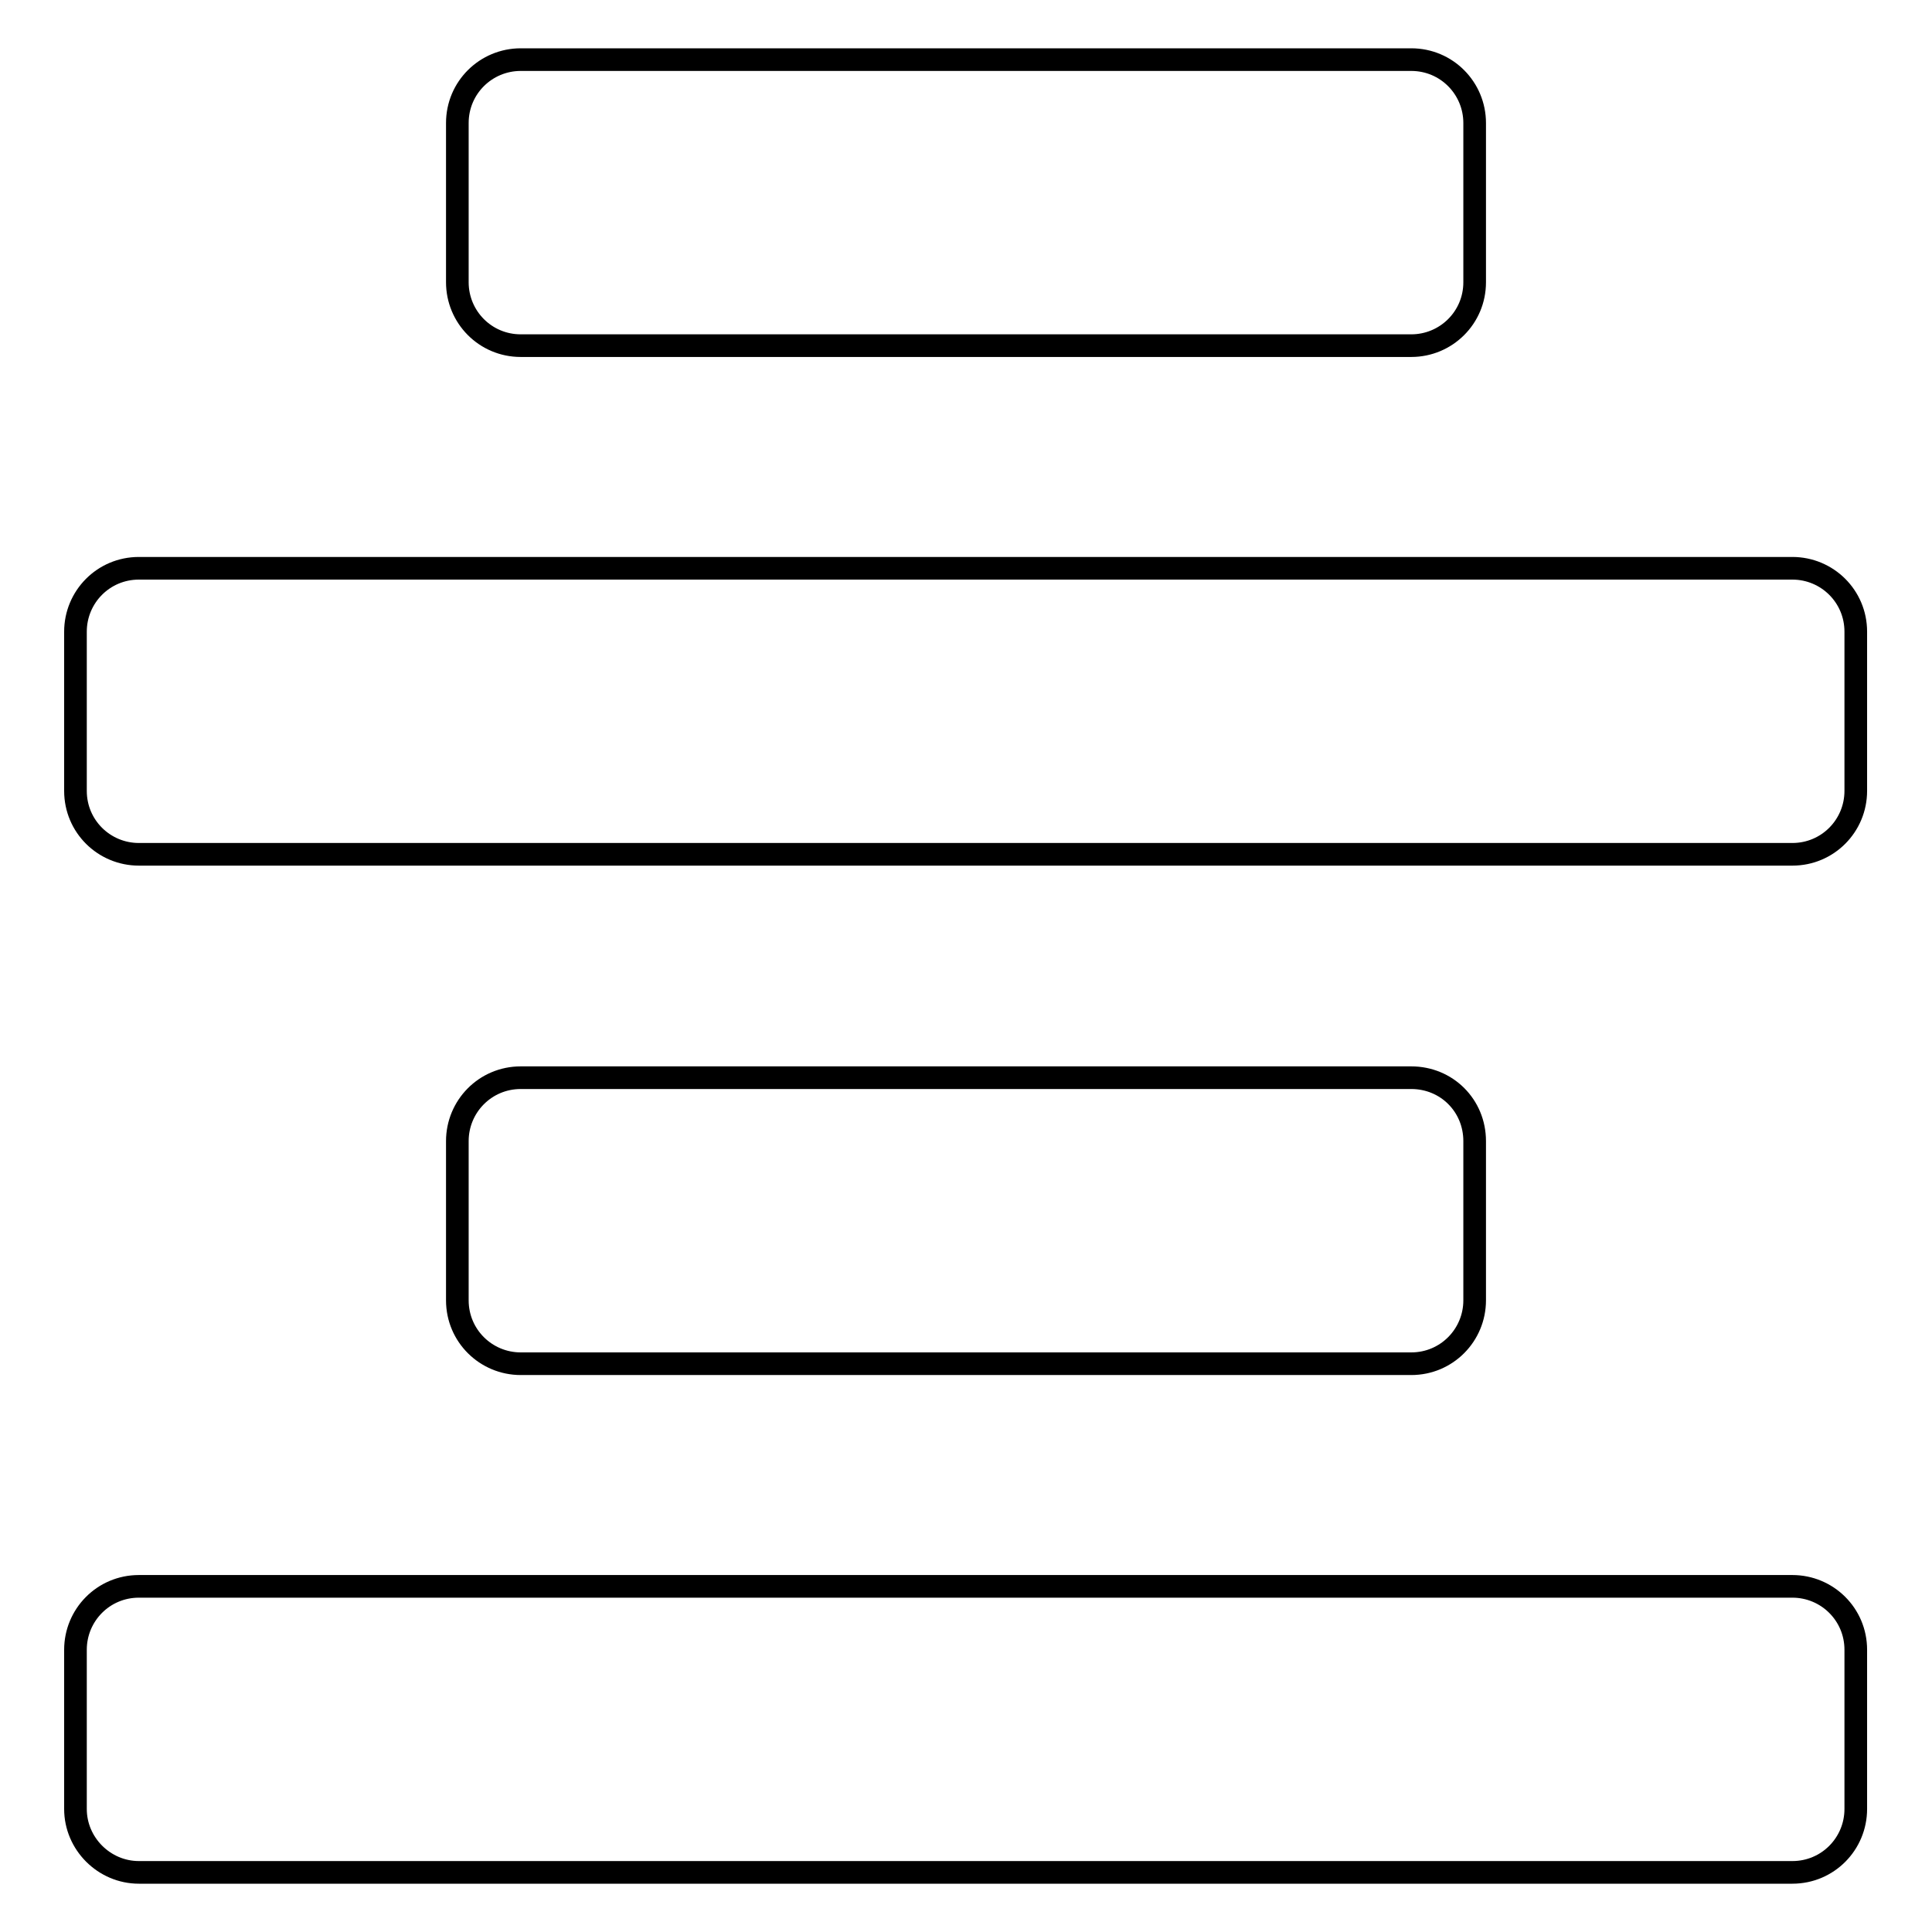 <?xml version="1.0" encoding="utf-8"?>
<!-- Svg Vector Icons : http://www.onlinewebfonts.com/icon -->
<!DOCTYPE svg PUBLIC "-//W3C//DTD SVG 1.1//EN" "http://www.w3.org/Graphics/SVG/1.1/DTD/svg11.dtd">
<svg version="1.1" xmlns="http://www.w3.org/2000/svg" xmlns:xlink="http://www.w3.org/1999/xlink" x="0px" y="0px" viewBox="0 0 256 256" enable-background="new 0 0 256 256" xml:space="preserve">
<g> <path stroke-width="3" fill-opacity="0" stroke="#000000"  d="M195.4,16.3v21.1c0,4.7-3.8,8.4-8.4,8.4H69c-4.7,0-8.4-3.8-8.4-8.4V16.3c0-4.7,3.8-8.4,8.4-8.4h118 C191.7,7.9,195.4,11.7,195.4,16.3z M18.4,113.2h219.1c4.7,0,8.4-3.8,8.4-8.4V83.7c0-4.7-3.8-8.4-8.4-8.4H18.4 c-4.7,0-8.4,3.8-8.4,8.4v21.1C10,109.5,13.8,113.2,18.4,113.2z M18.4,248.1h219.1c4.7,0,8.4-3.8,8.4-8.4v-21.1 c0-4.7-3.8-8.4-8.4-8.4H18.4c-4.7,0-8.4,3.8-8.4,8.4v21.1C10,244.3,13.8,248.1,18.4,248.1z M187,142.8H69c-4.7,0-8.4,3.8-8.4,8.4 v21.1c0,4.7,3.8,8.4,8.4,8.4h118c4.7,0,8.4-3.8,8.4-8.4v-21.1C195.4,146.5,191.7,142.8,187,142.8z"/></g>
</svg>